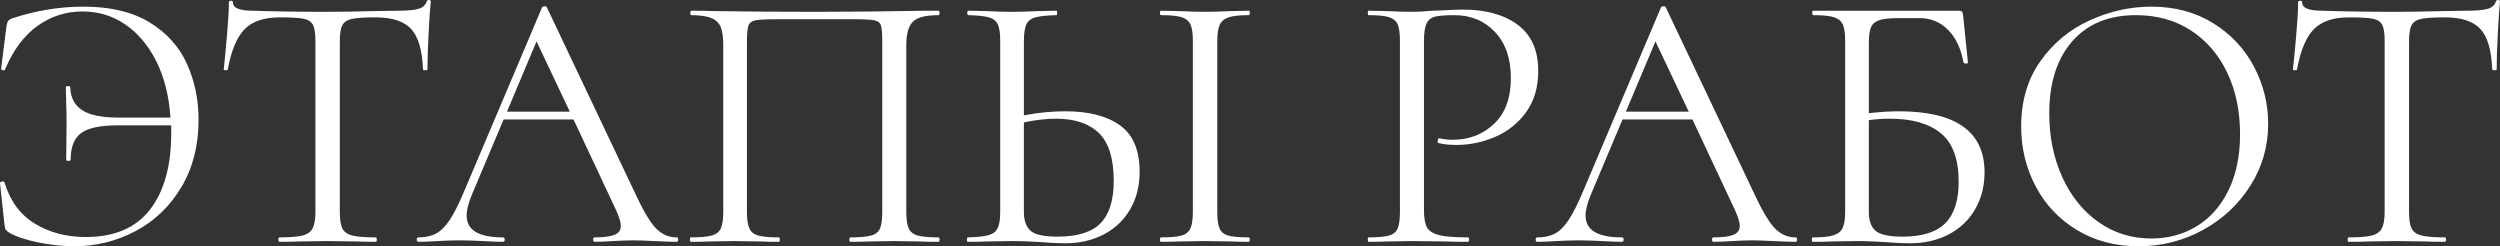 <?xml version="1.0" encoding="UTF-8"?> <!-- Creator: CorelDRAW 2020 (64-Bit) --> <svg xmlns="http://www.w3.org/2000/svg" xmlns:xlink="http://www.w3.org/1999/xlink" xmlns:xodm="http://www.corel.com/coreldraw/odm/2003" xml:space="preserve" width="165.138mm" height="16.267mm" style="shape-rendering:geometricPrecision; text-rendering:geometricPrecision; image-rendering:optimizeQuality; fill-rule:evenodd; clip-rule:evenodd" viewBox="0 0 4773.54 470.22"><rect x="0" y="0" width="4773.54" height="470.22" fill="#333333" stroke="none"/> <defs> <style type="text/css"> <![CDATA[ .fil0 {fill:white;fill-rule:nonzero} ]]> </style> </defs> <g id="Слой_x0020_1">  <path class="fil0" d="M159.56 12.71c51.31,0 93.32,10 126.03,30.01 32.71,20 56.48,46.36 71.31,79.08 14.83,32.71 22.24,68.37 22.24,106.96 0,48.95 -10.94,91.79 -32.83,128.5 -21.89,36.71 -51.07,64.72 -87.55,84.02 -36.48,19.3 -75.66,28.95 -117.55,28.95 -20.71,0 -42.95,-2.35 -66.72,-7.06 -23.77,-4.71 -42.48,-10.83 -56.13,-18.36 -3.76,-2.35 -6.24,-4.47 -7.41,-6.35 -1.18,-1.88 -2,-5.18 -2.47,-9.89l-8.47 -79.08c0,-1.41 1.3,-2.35 3.88,-2.82 2.59,-0.47 4.12,0 4.59,1.41 10.83,35.77 30.24,62.13 58.25,79.08 28.01,16.94 60.37,25.42 97.08,25.42 54.6,0 95.43,-17.42 122.5,-52.25 27.07,-34.83 40.6,-83.55 40.6,-146.15l0 -14.83 -103.08 0c-32.01,0 -54.84,4.82 -68.49,14.47 -13.65,9.65 -20.47,26.71 -20.47,51.19 0,1.41 -1.41,2.12 -4.24,2.12 -2.82,0 -4.23,-0.71 -4.23,-2.12l0.71 -71.31c0,-14.59 -0.24,-25.42 -0.71,-32.48l-0.71 -34.6c0,-1.41 1.41,-2.12 4.24,-2.12 2.82,0 4.23,0.71 4.23,2.12 0.47,19.3 7.89,33.77 22.24,43.42 14.36,9.65 37.54,14.47 69.55,14.47l99.55 0c-2.82,-41.42 -11.89,-77.31 -27.18,-107.67 -15.3,-30.36 -35.07,-53.78 -59.31,-70.25 -24.24,-16.47 -51.42,-24.71 -81.54,-24.71 -31.54,0 -60.13,9.18 -85.79,27.54 -25.65,18.36 -46.24,45.89 -61.78,82.61 -0.47,1.88 -1.88,2.59 -4.23,2.12 -2.35,-0.47 -3.53,-1.41 -3.53,-2.82l9.88 -79.08c0.94,-5.65 1.88,-9.41 2.82,-11.3 0.94,-1.88 3.53,-3.77 7.77,-5.65 45.19,-15.06 90.84,-22.59 136.97,-22.59zm374.2 20.47c-29.65,0 -51.89,7.53 -66.72,22.59 -14.83,15.06 -25.54,40.71 -32.13,76.96 0,0.94 -1.3,1.41 -3.88,1.41 -2.59,0 -3.88,-0.47 -3.88,-1.41 1.88,-16.94 4,-39.07 6.35,-66.37 2.35,-27.3 3.53,-47.78 3.53,-61.43 0,-2.35 1.3,-3.53 3.88,-3.53 2.59,0 3.89,1.18 3.89,3.53 0,10.36 12.71,15.53 38.12,15.53 40.01,1.41 87.31,2.12 141.92,2.12 27.77,0 57.19,-0.47 88.25,-1.41l48.01 -0.71c16.94,0 29.54,-1.18 37.77,-3.53 8.24,-2.35 13.53,-7.06 15.89,-14.12 0.47,-1.88 1.88,-2.82 4.23,-2.82 2.35,0 3.53,0.94 3.53,2.82 -1.41,13.65 -2.82,34.36 -4.24,62.13 -1.41,27.77 -2.12,50.37 -2.12,67.78 0,0.94 -1.41,1.41 -4.23,1.41 -2.82,0 -4.24,-0.47 -4.24,-1.41 -1.41,-36.71 -8.94,-62.48 -22.59,-77.31 -13.65,-14.83 -36.24,-22.24 -67.78,-22.24 -21.18,0 -36.24,0.94 -45.19,2.82 -8.94,1.88 -15.06,5.89 -18.36,12 -3.3,6.12 -4.94,16.48 -4.94,31.07l0 325.49c0,14.59 1.65,25.18 4.94,31.77 3.3,6.59 9.65,11.06 19.06,13.42 9.41,2.35 24.24,3.53 44.48,3.53 1.41,0 2.12,1.41 2.12,4.23 0,2.82 -0.71,4.24 -2.12,4.24 -15.53,0 -28,-0.23 -37.42,-0.71l-55.07 -0.71 -52.95 0.71c-9.41,0.47 -22.36,0.71 -38.83,0.71 -0.94,0 -1.41,-1.41 -1.41,-4.24 0,-2.82 0.47,-4.23 1.41,-4.23 20.24,0 35.07,-1.18 44.48,-3.53 9.41,-2.35 15.88,-6.94 19.42,-13.77 3.53,-6.82 5.3,-17.3 5.3,-31.42l0 -326.9c0,-14.59 -1.65,-24.83 -4.94,-30.71 -3.3,-5.88 -9.41,-9.65 -18.36,-11.3 -8.94,-1.65 -24,-2.47 -45.19,-2.47zm758.29 420.09c1.88,0 2.82,1.41 2.82,4.23 0,2.82 -0.94,4.24 -2.82,4.24 -8.94,0 -22.83,-0.47 -41.66,-1.41 -18.83,-0.94 -32.48,-1.41 -40.95,-1.41 -10.36,0 -23.54,0.47 -39.54,1.41 -15.06,0.94 -26.6,1.41 -34.6,1.41 -1.88,0 -2.82,-1.41 -2.82,-4.24 0,-2.82 0.94,-4.23 2.82,-4.23 17.42,0 30.13,-1.65 38.13,-4.94 8,-3.3 12,-8.94 12,-16.94 0,-6.59 -3.06,-16.71 -9.18,-30.36l-81.2 -172.98 -133.44 0 -60.72 144.03c-6.59,16.01 -9.88,29.18 -9.88,39.54 0,27.77 23.06,41.66 69.19,41.66 2.35,0 3.53,1.41 3.53,4.23 0,2.82 -1.18,4.24 -3.53,4.24 -8.47,0 -20.71,-0.47 -36.71,-1.41 -17.88,-0.94 -33.42,-1.41 -46.6,-1.41 -12.24,0 -26.36,0.47 -42.36,1.41 -14.12,0.94 -25.89,1.41 -35.3,1.41 -2.35,0 -3.53,-1.41 -3.53,-4.24 0,-2.82 1.18,-4.23 3.53,-4.23 13.18,0 24.36,-2.47 33.54,-7.41 9.18,-4.94 17.89,-13.65 26.12,-26.12 8.24,-12.47 17.3,-30.48 27.18,-54.01l148.97 -351.61c0.94,-1.41 2.59,-2.12 4.94,-2.12 2.35,0 3.76,0.71 4.23,2.12l166.63 350.9c16,34.83 29.66,58.25 40.95,70.25 11.3,12 24.71,18 40.24,18zm-324.07 -240.05l120.03 0 -63.54 -134.15 -56.48 134.15zm823.95 240.05c1.41,0 2.12,1.41 2.12,4.23 0,2.82 -0.71,4.24 -2.12,4.24 -15.06,0 -26.83,-0.23 -35.3,-0.71l-48.01 -0.71 -50.13 0.71c-8.47,0.47 -20,0.71 -34.6,0.71 -1.41,0 -2.12,-1.41 -2.12,-4.24 0,-2.82 0.71,-4.23 2.12,-4.23 17.88,0 31.07,-1.18 39.54,-3.53 8.47,-2.35 14.12,-6.94 16.94,-13.77 2.82,-6.82 4.23,-17.3 4.23,-31.42l0 -324.07c0,-16 -0.82,-26.59 -2.47,-31.77 -1.65,-5.18 -5.76,-8.47 -12.35,-9.89 -6.59,-1.41 -20,-2.12 -40.24,-2.12l-144.74 0c-21.18,0 -35.3,0.71 -42.36,2.12 -7.06,1.41 -11.53,4.82 -13.42,10.24 -1.88,5.41 -2.82,15.88 -2.82,31.42l0 324.07c0,14.12 1.53,24.59 4.59,31.42 3.06,6.82 8.71,11.42 16.94,13.77 8.24,2.35 21.54,3.53 39.89,3.53 0.94,0 1.41,1.41 1.41,4.23 0,2.82 -0.47,4.24 -1.41,4.24 -14.59,0 -26.13,-0.23 -34.6,-0.71l-50.83 -0.71 -48.01 0.71c-8.47,0.47 -20.24,0.71 -35.3,0.71 -0.94,0 -1.41,-1.41 -1.41,-4.24 0,-2.82 0.47,-4.23 1.41,-4.23 17.88,0 31.18,-1.18 39.89,-3.53 8.71,-2.35 14.59,-6.94 17.65,-13.77 3.06,-6.82 4.59,-17.3 4.59,-31.42l0 -318.42c0,-14.59 -1.53,-25.89 -4.59,-33.89 -3.06,-8 -9.06,-13.89 -18,-17.65 -8.94,-3.77 -21.89,-5.65 -38.83,-5.65 -0.94,0 -1.41,-1.41 -1.41,-4.24 0,-2.82 0.47,-4.23 1.41,-4.23 16,0 31.3,0.23 45.89,0.71 61.19,0.94 125.44,1.41 192.75,1.41 61.19,0 131.32,-0.71 210.4,-2.12l23.3 0c1.41,0 2.12,1.41 2.12,4.23 0,2.82 -0.71,4.24 -2.12,4.24 -24.48,0 -40.83,4.23 -49.07,12.71 -8.24,8.47 -12.35,23.3 -12.35,44.48l0 318.42c0,14.12 1.53,24.59 4.59,31.42 3.06,6.82 8.83,11.42 17.3,13.77 8.47,2.35 21.65,3.53 39.54,3.53zm242.17 -240.76c44.72,0 79.55,8.94 104.49,26.83 24.95,17.89 37.42,47.54 37.42,88.96 0,26.83 -6,50.6 -18,71.31 -12,20.71 -28.83,36.71 -50.48,48.01 -21.65,11.3 -46.36,16.94 -74.13,16.94 -12.24,0 -26.83,-0.71 -43.78,-2.12 -6.59,-0.47 -14.94,-0.94 -25.06,-1.41 -10.12,-0.47 -21.3,-0.71 -33.54,-0.71l-46.6 0.71c-8.94,0.47 -21.18,0.71 -36.71,0.71 -0.94,0 -1.41,-1.41 -1.41,-4.24 0,-2.82 0.47,-4.23 1.41,-4.23 18.36,-0.47 31.65,-1.88 39.89,-4.24 8.24,-2.35 14,-6.82 17.3,-13.41 3.3,-6.59 4.94,-16.94 4.94,-31.07l0 -326.9c0,-14.12 -1.53,-24.48 -4.59,-31.07 -3.06,-6.59 -8.71,-11.06 -16.94,-13.42 -8.24,-2.35 -21.3,-3.76 -39.19,-4.23 -1.41,0 -2.12,-1.41 -2.12,-4.24 0,-2.82 0.71,-4.23 2.12,-4.23l33.89 0.71c18.83,0.94 34.83,1.41 48.01,1.41 13.65,0 30.83,-0.47 51.54,-1.41l34.6 -0.71c0.94,0 1.41,1.41 1.41,4.23 0,2.82 -0.47,4.24 -1.41,4.24 -18.36,0.47 -31.77,1.88 -40.24,4.23 -8.47,2.35 -14.24,6.94 -17.3,13.77 -3.06,6.82 -4.59,17.53 -4.59,32.12l0 141.21c26.83,-5.18 53.19,-7.76 79.08,-7.76zm350.2 240.76c1.41,0 2.12,1.41 2.12,4.23 0,2.82 -0.71,4.24 -2.12,4.24 -14.12,0 -25.42,-0.23 -33.89,-0.71l-50.13 -0.71 -48.72 0.71c-8.47,0.47 -20.01,0.71 -34.6,0.71 -1.41,0 -2.12,-1.41 -2.12,-4.24 0,-2.82 0.71,-4.23 2.12,-4.23 17.88,0 30.95,-1.18 39.18,-3.53 8.24,-2.35 13.89,-6.94 16.94,-13.77 3.06,-6.82 4.59,-17.3 4.59,-31.42l0 -326.9c0,-14.12 -1.53,-24.48 -4.59,-31.07 -3.06,-6.59 -8.71,-11.18 -16.94,-13.77 -8.24,-2.59 -21.3,-3.88 -39.18,-3.88 -1.41,0 -2.12,-1.41 -2.12,-4.24 0,-2.82 0.71,-4.23 2.12,-4.23l34.6 0.71c19.77,0.94 36.01,1.41 48.72,1.41 14.12,0 31.07,-0.47 50.83,-1.41l33.18 -0.71c1.41,0 2.12,1.41 2.12,4.23 0,2.82 -0.71,4.24 -2.12,4.24 -17.42,0 -30.24,1.41 -38.48,4.23 -8.24,2.82 -13.88,7.65 -16.94,14.47 -3.06,6.82 -4.59,17.3 -4.59,31.42l0 325.49c0,14.12 1.41,24.59 4.23,31.42 2.82,6.82 8.35,11.42 16.59,13.77 8.24,2.35 21.3,3.53 39.19,3.53zm-365.02 -1.41c38.12,0 65.54,-8.59 82.25,-25.77 16.71,-17.18 25.06,-44.13 25.06,-80.84 0,-42.36 -9.41,-72.72 -28.24,-91.08 -18.83,-18.36 -46.13,-27.53 -81.9,-27.53 -18.36,0 -38.83,2.35 -61.43,7.06l0 170.86c0,16.47 4.23,28.48 12.71,36.01 8.47,7.53 25.65,11.3 51.54,11.3zm699.69 -50.13c0,15.06 2,26 6,32.83 4,6.82 11.77,11.65 23.3,14.47 11.53,2.82 29.77,4.24 54.72,4.24 1.41,0 2.12,1.41 2.12,4.23 0,2.82 -0.71,4.24 -2.12,4.24 -19.3,0 -34.36,-0.23 -45.19,-0.71l-61.43 -0.71 -47.31 0.71c-8.94,0.47 -20.95,0.71 -36.01,0.71 -0.94,0 -1.41,-1.41 -1.41,-4.24 0,-2.82 0.47,-4.23 1.41,-4.23 17.88,0 30.95,-1.18 39.18,-3.53 8.24,-2.35 13.77,-6.94 16.59,-13.77 2.82,-6.82 4.24,-17.3 4.24,-31.42l0 -326.9c0,-14.12 -1.41,-24.48 -4.24,-31.07 -2.82,-6.59 -8.35,-11.18 -16.59,-13.77 -8.24,-2.59 -21.3,-3.88 -39.18,-3.88 -0.94,0 -1.41,-1.41 -1.41,-4.24 0,-2.82 0.47,-4.23 1.41,-4.23l35.3 0.71c19.77,0.94 35.54,1.41 47.31,1.41 11.77,0 24.95,-0.71 39.54,-2.12 5.65,0 14.59,-0.35 26.83,-1.06 12.24,-0.71 22.83,-1.06 31.77,-1.06 43.3,0 78.02,9.65 104.14,28.95 26.13,19.3 39.19,48.72 39.19,88.25 0,31.07 -7.65,57.19 -22.95,78.37 -15.3,21.18 -34.95,36.95 -58.95,47.31 -24,10.35 -48.72,15.53 -74.13,15.53 -13.65,0 -24.95,-1.18 -33.89,-3.53 -1.41,0 -2.12,-1.18 -2.12,-3.53 0,-1.41 0.35,-2.82 1.06,-4.24 0.71,-1.41 1.53,-1.88 2.47,-1.41 7.53,1.88 16,2.82 25.42,2.82 31.07,0 57.3,-10.12 78.72,-30.36 21.42,-20.24 32.13,-49.42 32.13,-87.55 0,-37.19 -10.12,-66.48 -30.36,-87.9 -20.24,-21.42 -46.13,-32.12 -77.66,-32.12 -16.94,0 -29.18,0.94 -36.71,2.82 -7.53,1.88 -12.94,6.24 -16.24,13.06 -3.3,6.82 -4.94,18.24 -4.94,34.24l0 322.66zm709.57 51.54c1.88,0 2.82,1.41 2.82,4.23 0,2.82 -0.94,4.24 -2.82,4.24 -8.94,0 -22.83,-0.47 -41.66,-1.41 -18.83,-0.94 -32.48,-1.41 -40.95,-1.41 -10.36,0 -23.54,0.47 -39.54,1.41 -15.06,0.94 -26.6,1.41 -34.6,1.41 -1.88,0 -2.82,-1.41 -2.82,-4.24 0,-2.82 0.94,-4.23 2.82,-4.23 17.42,0 30.13,-1.65 38.13,-4.94 8,-3.3 12,-8.94 12,-16.94 0,-6.59 -3.06,-16.71 -9.18,-30.36l-81.2 -172.98 -133.44 0 -60.72 144.03c-6.59,16.01 -9.88,29.18 -9.88,39.54 0,27.77 23.06,41.66 69.19,41.66 2.35,0 3.53,1.41 3.53,4.23 0,2.82 -1.18,4.24 -3.53,4.24 -8.47,0 -20.71,-0.47 -36.71,-1.41 -17.88,-0.94 -33.42,-1.41 -46.6,-1.41 -12.24,0 -26.36,0.47 -42.36,1.41 -14.12,0.94 -25.89,1.41 -35.3,1.41 -2.35,0 -3.53,-1.41 -3.53,-4.24 0,-2.82 1.18,-4.23 3.53,-4.23 13.18,0 24.36,-2.47 33.54,-7.41 9.18,-4.94 17.89,-13.65 26.12,-26.12 8.24,-12.47 17.3,-30.48 27.18,-54.01l148.97 -351.61c0.94,-1.41 2.59,-2.12 4.94,-2.12 2.35,0 3.76,0.71 4.23,2.12l166.63 350.9c16,34.83 29.66,58.25 40.95,70.25 11.3,12 24.71,18 40.24,18zm-324.07 -240.05l120.03 0 -63.54 -134.15 -56.48 134.15zm521.06 -0.71c109.2,0 163.8,38.83 163.8,116.5 0,26.36 -6,49.89 -18,70.6 -12,20.71 -28.83,36.71 -50.48,48.01 -21.65,11.3 -46.36,16.94 -74.13,16.94 -12.71,0 -27.54,-0.71 -44.48,-2.12 -7.06,-0.47 -15.53,-0.94 -25.42,-1.41 -9.89,-0.47 -20.47,-0.71 -31.77,-0.71l-48.01 0.71c-8.47,0.47 -20.48,0.71 -36.01,0.71 -0.94,0 -1.41,-1.41 -1.41,-4.24 0,-2.82 0.47,-4.23 1.41,-4.23 17.88,0 31.07,-1.3 39.54,-3.88 8.47,-2.59 14.35,-7.18 17.65,-13.77 3.3,-6.59 4.94,-16.94 4.94,-31.07l0 -326.9c0,-14.12 -1.53,-24.48 -4.59,-31.07 -3.06,-6.59 -8.71,-11.18 -16.94,-13.77 -8.24,-2.59 -21.3,-3.88 -39.19,-3.88 -1.41,0 -2.12,-1.41 -2.12,-4.24 0,-2.82 0.71,-4.23 2.12,-4.23l278.18 0c2.82,0 4.71,0.59 5.65,1.76 0.94,1.18 1.65,3.41 2.12,6.71l9.18 90.37c0,1.41 -1.18,2.12 -3.53,2.12 -2.36,0 -4,-0.71 -4.94,-2.12 -4.71,-26.36 -14.47,-47.07 -29.3,-62.13 -14.83,-15.06 -33.07,-22.59 -54.72,-22.59l-40.24 0c-16.47,0 -28.59,1.3 -36.36,3.88 -7.77,2.59 -13.06,7.06 -15.89,13.42 -2.82,6.35 -4.23,16.36 -4.23,30l0 134.15c22.12,-2.35 41.19,-3.53 57.19,-3.53zm7.06 239.34c37.65,0 64.96,-8.59 81.9,-25.77 16.94,-17.18 25.42,-43.42 25.42,-78.72 0,-43.3 -11.3,-74.25 -33.89,-92.84 -22.59,-18.59 -55.07,-27.89 -97.43,-27.89 -14.12,0 -27.54,0.94 -40.24,2.82l0 175.1c0,16.47 4.23,28.48 12.71,36.01 8.47,7.53 25.65,11.3 51.54,11.3zm450.45 18.36c-43.78,0 -82.72,-10.24 -116.85,-30.71 -34.12,-20.47 -60.48,-48.24 -79.08,-83.31 -18.59,-35.07 -27.89,-73.31 -27.89,-114.73 0,-48.48 12.24,-90.02 36.71,-124.62 24.48,-34.6 55.9,-60.6 94.26,-78.02 38.36,-17.42 77.54,-26.12 117.55,-26.12 44.72,0 84.02,10.47 117.91,31.42 33.89,20.95 59.9,48.6 78.02,82.96 18.12,34.36 27.18,70.84 27.18,109.44 0,42.83 -11.3,82.14 -33.89,117.91 -22.59,35.77 -52.84,64.01 -90.73,84.72 -37.89,20.71 -78.96,31.07 -123.2,31.07zm24.71 -14.83c32.01,0 60.84,-7.77 86.49,-23.3 25.65,-15.53 45.89,-38.36 60.72,-68.49 14.83,-30.12 22.24,-65.9 22.24,-107.32 0,-44.24 -8.24,-83.55 -24.71,-117.91 -16.48,-34.36 -39.66,-61.19 -69.55,-80.49 -29.89,-19.3 -64.84,-28.95 -104.85,-28.95 -51.78,0 -92.26,16.71 -121.44,50.13 -29.18,33.42 -43.78,79.31 -43.78,137.68 0,44.25 8.24,84.61 24.71,121.09 16.47,36.48 39.54,65.19 69.19,86.14 29.65,20.95 63.31,31.42 100.96,31.42zm377.03 -422.21c-29.65,0 -51.89,7.53 -66.72,22.59 -14.83,15.06 -25.54,40.71 -32.13,76.96 0,0.94 -1.3,1.41 -3.88,1.41 -2.59,0 -3.88,-0.47 -3.88,-1.41 1.88,-16.94 4,-39.07 6.35,-66.37 2.35,-27.3 3.53,-47.78 3.53,-61.43 0,-2.35 1.3,-3.53 3.88,-3.53 2.59,0 3.89,1.18 3.89,3.53 0,10.36 12.71,15.53 38.12,15.53 40.01,1.41 87.31,2.12 141.92,2.12 27.77,0 57.19,-0.47 88.25,-1.41l48.01 -0.71c16.94,0 29.54,-1.18 37.77,-3.53 8.24,-2.35 13.53,-7.06 15.89,-14.12 0.47,-1.88 1.88,-2.82 4.23,-2.82 2.35,0 3.53,0.94 3.53,2.82 -1.41,13.65 -2.82,34.36 -4.24,62.13 -1.41,27.77 -2.12,50.37 -2.12,67.78 0,0.94 -1.41,1.41 -4.23,1.41 -2.82,0 -4.24,-0.47 -4.24,-1.41 -1.41,-36.71 -8.94,-62.48 -22.59,-77.31 -13.65,-14.83 -36.24,-22.24 -67.78,-22.24 -21.18,0 -36.24,0.94 -45.19,2.82 -8.94,1.88 -15.06,5.89 -18.36,12 -3.3,6.12 -4.94,16.48 -4.94,31.07l0 325.49c0,14.59 1.65,25.18 4.94,31.77 3.3,6.59 9.65,11.06 19.06,13.42 9.41,2.35 24.24,3.53 44.48,3.53 1.41,0 2.12,1.41 2.12,4.23 0,2.82 -0.71,4.24 -2.12,4.24 -15.53,0 -28,-0.23 -37.42,-0.71l-55.07 -0.71 -52.95 0.71c-9.41,0.47 -22.36,0.71 -38.83,0.71 -0.94,0 -1.41,-1.41 -1.41,-4.24 0,-2.82 0.47,-4.23 1.41,-4.23 20.24,0 35.07,-1.18 44.48,-3.53 9.41,-2.35 15.88,-6.94 19.42,-13.77 3.53,-6.82 5.3,-17.3 5.3,-31.42l0 -326.9c0,-14.59 -1.65,-24.83 -4.94,-30.71 -3.3,-5.88 -9.41,-9.65 -18.36,-11.3 -8.94,-1.65 -24,-2.47 -45.19,-2.47z"></path> </g> </svg> 